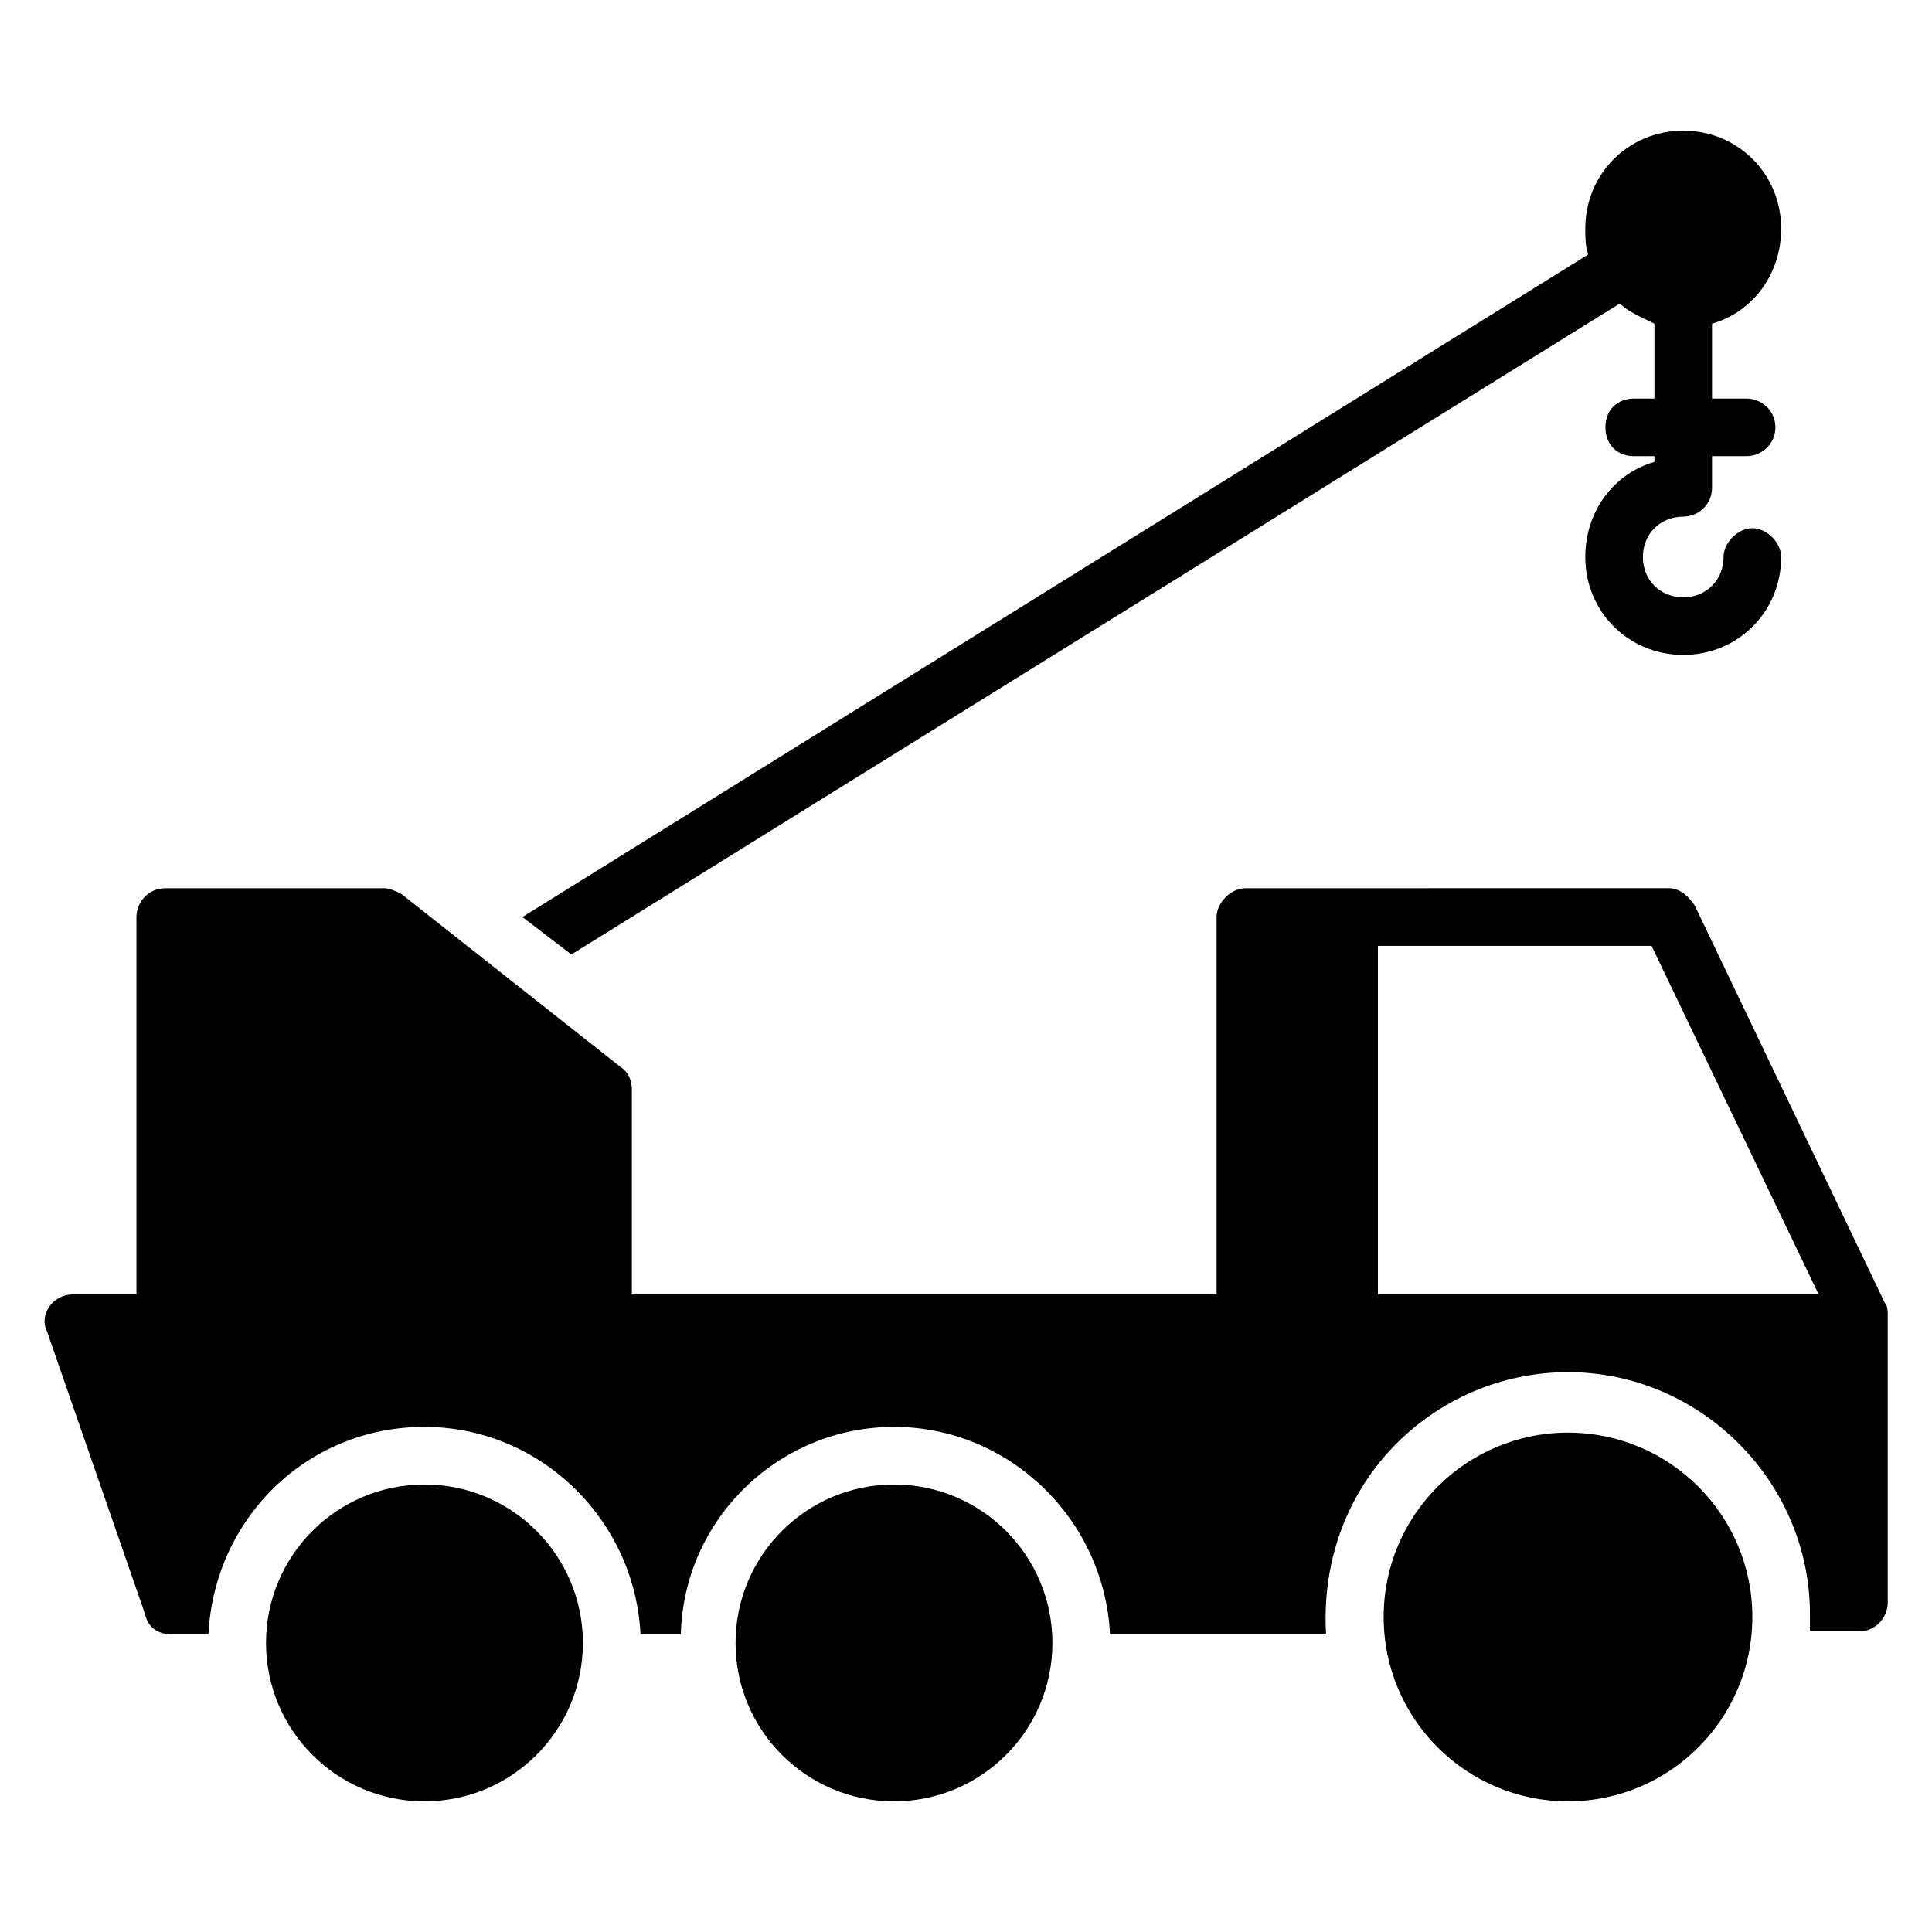 <?xml version="1.0" encoding="UTF-8"?>
<!-- Uploaded to: SVG Repo, www.svgrepo.com, Generator: SVG Repo Mixer Tools -->
<svg fill="#000000" width="800px" height="800px" version="1.1" viewBox="144 144 512 512" xmlns="http://www.w3.org/2000/svg">
 <g>
  <path d="m643.51 489.31-50.383-105.34c-1.527-2.289-3.816-4.582-6.871-4.582l-112.21 0.004c-3.816 0-7.633 3.816-7.633 7.633v100h-154.96v-54.199c0-2.289-0.762-4.582-3.055-6.106l-58.016-45.801c-1.527-0.762-3.055-1.527-4.582-1.527h-58.008c-4.582 0-7.633 3.816-7.633 7.633v100h-16.797c-5.344 0-9.16 5.344-6.871 9.922l25.953 74.809c0.766 3.82 3.82 5.344 6.875 5.344h9.922c1.527-30.535 25.953-54.961 57.25-54.961 30.535 0 55.723 24.426 57.25 54.961h10.688c0.762-30.535 25.953-54.961 56.488-54.961 30.535 0 55.723 24.426 57.25 54.961h57.25c-2.289-40.457 29.008-69.465 64.121-69.465 35.113 0 64.121 29.008 64.121 64.121v4.582h12.98c4.582 0 7.633-3.816 7.633-7.633v-76.336c0-0.762 0-2.289-0.762-3.055zm-134.35-2.289v-92.363h72.52l44.273 92.363z"/>
  <path d="m608.39 572.52c0 26.98-21.871 48.855-48.852 48.855-26.98 0-48.855-21.875-48.855-48.855s21.875-48.855 48.855-48.855c26.98 0 48.852 21.875 48.852 48.855"/>
  <path d="m298.47 579.39c0 23.188-18.797 41.984-41.984 41.984s-41.984-18.797-41.984-41.984 18.797-41.984 41.984-41.984 41.984 18.797 41.984 41.984"/>
  <path d="m422.9 579.39c0 23.188-18.797 41.984-41.984 41.984s-41.984-18.797-41.984-41.984 18.797-41.984 41.984-41.984 41.984 18.797 41.984 41.984"/>
  <path d="m295.42 396.95 277.86-172.52c2.289 2.289 6.106 3.816 9.16 5.344v19.848h-5.344c-4.582 0-7.633 3.055-7.633 7.633 0 4.582 3.055 7.633 7.633 7.633h5.344v1.527c-10.688 3.055-18.32 12.977-18.32 25.191 0 14.504 11.449 25.953 25.953 25.953 14.504 0 25.953-11.449 25.953-25.953 0-3.816-3.816-7.633-7.633-7.633s-7.633 3.816-7.633 7.633c0 6.106-4.582 10.688-10.688 10.688-6.106 0-10.688-4.582-10.688-10.688s4.582-10.688 10.688-10.688c3.816 0 7.633-3.055 7.633-7.633v-8.398h9.16c3.816 0 7.633-3.055 7.633-7.633 0-4.582-3.816-7.633-7.633-7.633h-9.16v-19.848c10.688-3.055 18.32-12.977 18.32-25.191 0-14.504-11.449-25.953-25.953-25.953-14.504 0-25.953 11.449-25.953 25.953 0 2.289 0 4.582 0.762 6.871l-282.44 175.57z"/>
 </g>
</svg>